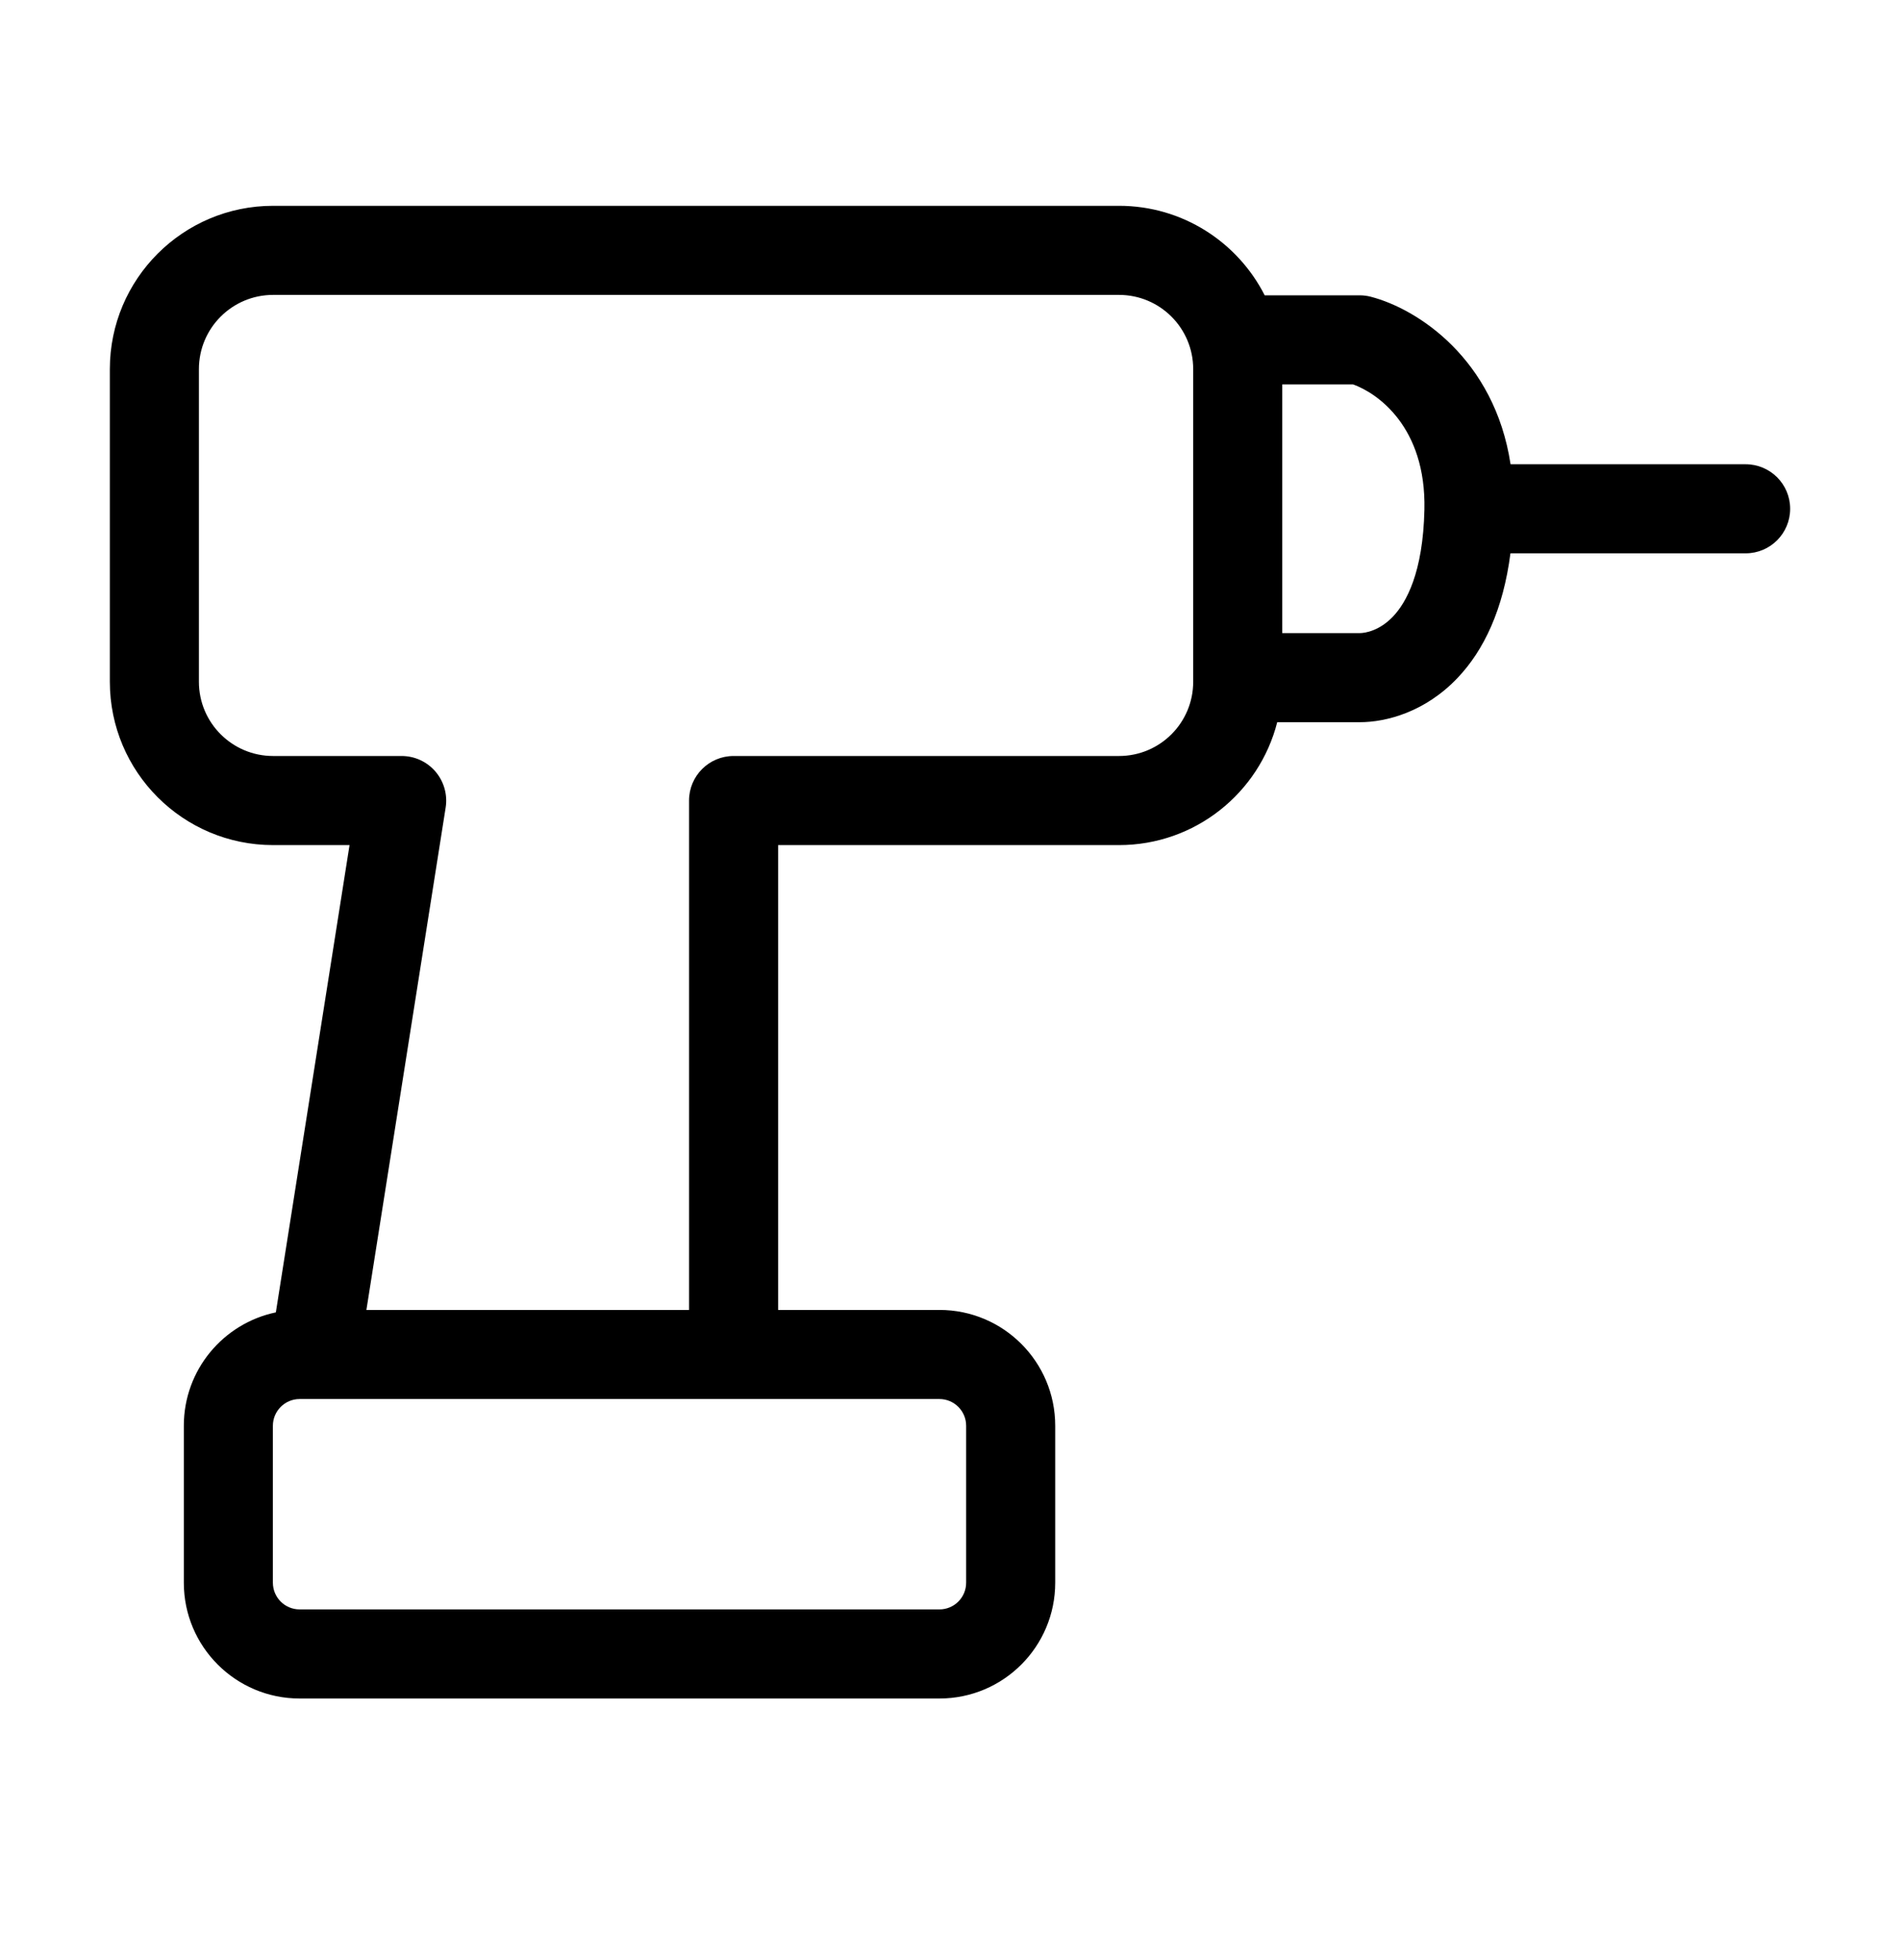 <svg width="32" height="33" viewBox="0 0 32 33" fill="none" xmlns="http://www.w3.org/2000/svg">
<path fill-rule="evenodd" clip-rule="evenodd" d="M4.6 3.465C3.082 3.465 1.85 4.696 1.85 6.215V11.478C1.85 12.997 3.082 14.228 4.6 14.228H5.887L4.646 22.095C3.761 22.28 3.096 23.064 3.096 24.004V26.646C3.096 27.723 3.97 28.596 5.046 28.596H15.822C16.899 28.596 17.772 27.723 17.772 26.646V24.004C17.772 22.927 16.899 22.054 15.822 22.054H13.105V14.228H18.846C20.13 14.228 21.209 13.348 21.511 12.159H22.9C23.349 12.159 24.003 11.987 24.548 11.414C24.994 10.945 25.317 10.261 25.439 9.316H29.4C29.814 9.316 30.15 8.98 30.15 8.566C30.15 8.151 29.814 7.816 29.4 7.816H25.441C25.171 6.045 23.879 5.201 23.087 4.996C23.026 4.98 22.963 4.972 22.9 4.972H21.3C20.846 4.078 19.918 3.465 18.846 3.465H8.376H4.6ZM22.9 10.659H21.596V10.657V10.646V10.635V10.624V10.613V10.602V10.591V10.581V10.57V10.559V10.548V10.537V10.526V10.515V10.504V10.493V10.482V10.471V10.46V10.449V10.438V10.427V10.416V10.405V10.394V10.383V10.372V10.361V10.351V10.339V10.329V10.318V10.307V10.296V10.285V10.274V10.263V10.252V10.241V10.23V10.219V10.208V10.197V10.186V10.175V10.164V10.153V10.142V10.131V10.12V10.109V10.098V10.087V10.076V10.065V10.054V10.043V10.032V10.021V10.01V9.999V9.988V9.977V9.966V9.955V9.944V9.933V9.922V9.911V9.9V9.889V9.878V9.867V9.856V9.845V9.834V9.823V9.812V9.801V9.79V9.779V9.768V9.757V9.746V9.735V9.724V9.713V9.702V9.691V9.681V9.67V9.659V9.648V9.637V9.626V9.615V9.604V9.593V9.582V9.571V9.56V9.549V9.538V9.528V9.517V9.506V9.495V9.484V9.473V9.462V9.451V9.44V9.43V9.419V9.408V9.397V9.386V9.375V9.364V9.354V9.343V9.332V9.321V9.31V9.3V9.289V9.278V9.267V9.256V9.246V9.235V9.224V9.213V9.202V9.192V9.181V9.17V9.159V9.149V9.138V9.127V9.117V9.106V9.095V9.084V9.074V9.063V9.052V9.042V9.031V9.02V9.01V8.999V8.988V8.978V8.967V8.957V8.946V8.935V8.925V8.914V8.904V8.893V8.882V8.872V8.861V8.851V8.84V8.83V8.819V8.809V8.798V8.788V8.777V8.767V8.756V8.746V8.735V8.725V8.714V8.704V8.694V8.683V8.673V8.662V8.652V8.642V8.631V8.621V8.611V8.6V8.59V8.58V8.569V8.559V8.549V8.538V8.528V8.518V8.508V8.497V8.487V8.477V8.467V8.457V8.446V8.436V8.426V8.416V8.406V8.396V8.386V8.375V8.365V8.355V8.345V8.335V8.325V8.315V8.305V8.295V8.285V8.275V8.265V8.255V8.245V8.235V8.225V8.215V8.205V8.195V8.186V8.176V8.166V8.156V8.146V8.136V8.126V8.117V8.107V8.097V8.087V8.078V8.068V8.058V8.048V8.039V8.029V8.019V8.01V8V7.991V7.981V7.971V7.962V7.952V7.943V7.933V7.924V7.914V7.905V7.895V7.886V7.876V7.867V7.857V7.848V7.838V7.829V7.82V7.81V7.801V7.792V7.782V7.773V7.764V7.755V7.745V7.736V7.727V7.718V7.708V7.699V7.69V7.681V7.672V7.663V7.654V7.645V7.636V7.627V7.617V7.608V7.599V7.591V7.582V7.573V7.564V7.555V7.546V7.537V7.528V7.519V7.511V7.502V7.493V7.484V7.475V7.467V7.458V7.449V7.441V7.432V7.423V7.415V7.406V7.397V7.389V7.38V7.372V7.363V7.355V7.346V7.338V7.329V7.321V7.313V7.304V7.296V7.288V7.279V7.271V7.263V7.254V7.246V7.238V7.23V7.221V7.213V7.205V7.197V7.189V7.181V7.173V7.165V7.157V7.149V7.141V7.133V7.125V7.117V7.109V7.101V7.093V7.085V7.077V7.07V7.062V7.054V7.046V7.039V7.031V7.023V7.016V7.008V7V6.993V6.985V6.978V6.97V6.963V6.955V6.948V6.94V6.933V6.925V6.918V6.911V6.903V6.896V6.889V6.881V6.874V6.867V6.86V6.853V6.845V6.838V6.831V6.824V6.817V6.81V6.803V6.796V6.789V6.782V6.775V6.768V6.761V6.755V6.748V6.741V6.734V6.727V6.721V6.714V6.707V6.701V6.694V6.687V6.681V6.674V6.668V6.661V6.655V6.648V6.642V6.636V6.629V6.623V6.617V6.61V6.604V6.598V6.591V6.585V6.579V6.573V6.567V6.561V6.555V6.549V6.543V6.537V6.531V6.525V6.519V6.513V6.507V6.501V6.495V6.49V6.484V6.478V6.472V6.472H22.789C23.191 6.616 24.021 7.18 23.99 8.58C23.967 9.645 23.682 10.148 23.461 10.38C23.236 10.617 22.996 10.659 22.9 10.659ZM11.605 22.054V13.478C11.605 13.064 11.941 12.728 12.355 12.728H18.846C19.537 12.728 20.096 12.169 20.096 11.478V11.047V11.036V11.025V11.015V11.004V10.993V10.982V10.972V10.961V10.95V10.939V10.928V10.918V10.907V10.896V10.885V10.874V10.864V10.853V10.842V10.831V10.82V10.809V10.799V10.788V10.777V10.766V10.755V10.744V10.733V10.722V10.711V10.701V10.69V10.679V10.668V10.657V10.646V10.635V10.624V10.613V10.602V10.591V10.581V10.57V10.559V10.548V10.537V10.526V10.515V10.504V10.493V10.482V10.471V10.46V10.449V10.438V10.427V10.416V10.405V10.394V10.383V10.372V10.361V10.351V10.339V10.329V10.318V10.307V10.296V10.285V10.274V10.263V10.252V10.241V10.23V10.219V10.208V10.197V10.186V10.175V10.164V10.153V10.142V10.131V10.12V10.109V10.098V10.087V10.076V10.065V10.054V10.043V10.032V10.021V10.01V9.999V9.988V9.977V9.966V9.955V9.944V9.933V9.922V9.911V9.9V9.889V9.878V9.867V9.856V9.845V9.834V9.823V9.812V9.801V9.79V9.779V9.768V9.757V9.746V9.735V9.724V9.713V9.702V9.691V9.681V9.67V9.659V9.648V9.637V9.626V9.615V9.604V9.593V9.582V9.571V9.56V9.549V9.538V9.528V9.517V9.506V9.495V9.484V9.473V9.462V9.451V9.44V9.43V9.419V9.408V9.397V9.386V9.375V9.364V9.354V9.343V9.332V9.321V9.31V9.3V9.289V9.278V9.267V9.256V9.246V9.235V9.224V9.213V9.202V9.192V9.181V9.17V9.159V9.149V9.138V9.127V9.117V9.106V9.095V9.084V9.074V9.063V9.052V9.042V9.031V9.02V9.01V8.999V8.988V8.978V8.967V8.957V8.946V8.935V8.925V8.914V8.904V8.893V8.882V8.872V8.861V8.851V8.84V8.83V8.819V8.809V8.798V8.788V8.777V8.767V8.756V8.746V8.735V8.725V8.714V8.704V8.694V8.683V8.673V8.662V8.652V8.642V8.631V8.621V8.611V8.6V8.59V8.58V8.569V8.559V8.549V8.538V8.528V8.518V8.508V8.497V8.487V8.477V8.467V8.457V8.446V8.436V8.426V8.416V8.406V8.396V8.386V8.375V8.365V8.355V8.345V8.335V8.325V8.315V8.305V8.295V8.285V8.275V8.265V8.255V8.245V8.235V8.225V8.215V8.205V8.195V8.186V8.176V8.166V8.156V8.146V8.136V8.126V8.117V8.107V8.097V8.087V8.078V8.068V8.058V8.048V8.039V8.029V8.019V8.01V8V7.991V7.981V7.971V7.962V7.952V7.943V7.933V7.924V7.914V7.905V7.895V7.886V7.876V7.867V7.857V7.848V7.838V7.829V7.82V7.81V7.801V7.792V7.782V7.773V7.764V7.755V7.745V7.736V7.727V7.718V7.708V7.699V7.69V7.681V7.672V7.663V7.654V7.645V7.636V7.627V7.617V7.608V7.599V7.591V7.582V7.573V7.564V7.555V7.546V7.537V7.528V7.519V7.511V7.502V7.493V7.484V7.475V7.467V7.458V7.449V7.441V7.432V7.423V7.415V7.406V7.397V7.389V7.38V7.372V7.363V7.355V7.346V7.338V7.329V7.321V7.313V7.304V7.296V7.288V7.279V7.271V7.263V7.254V7.246V7.238V7.23V7.221V7.213V7.205V7.197V7.189V7.181V7.173V7.165V7.157V7.149V7.141V7.133V7.125V7.117V7.109V7.101V7.093V7.085V7.077V7.07V7.062V7.054V7.046V7.039V7.031V7.023V7.016V7.008V7V6.993V6.985V6.978V6.97V6.963V6.955V6.948V6.94V6.933V6.925V6.918V6.911V6.903V6.896V6.889V6.881V6.874V6.867V6.86V6.853V6.845V6.838V6.831V6.824V6.817V6.81V6.803V6.796V6.789V6.782V6.775V6.768V6.761V6.755V6.748V6.741V6.734V6.727V6.721V6.714V6.707V6.701V6.694V6.687V6.681V6.674V6.668V6.661V6.655V6.648V6.642V6.636V6.629V6.623V6.617V6.61V6.604V6.598V6.591V6.585V6.579V6.573V6.567V6.561V6.555V6.549V6.543V6.537V6.531V6.525V6.519V6.513V6.507V6.501V6.495V6.49V6.484V6.478V6.472V6.467V6.461V6.455V6.45V6.444V6.439V6.433V6.428V6.422V6.417V6.411V6.406V6.401V6.395V6.39V6.385V6.38V6.374V6.369V6.364V6.359V6.354V6.349V6.344V6.339V6.334V6.329V6.324V6.319V6.314V6.309V6.305V6.215C20.096 5.524 19.537 4.965 18.846 4.965H8.376H4.6C3.91 4.965 3.35 5.524 3.35 6.215V11.478C3.35 12.169 3.91 12.728 4.6 12.728H6.603H6.765C6.984 12.728 7.192 12.824 7.335 12.991C7.477 13.158 7.54 13.379 7.506 13.595L6.171 22.054H11.605ZM4.596 24.004C4.596 23.756 4.798 23.554 5.046 23.554H15.822C16.07 23.554 16.272 23.756 16.272 24.004V26.646C16.272 26.895 16.07 27.096 15.822 27.096H5.046C4.798 27.096 4.596 26.895 4.596 26.646V24.004Z" fill="black"/>
</svg>
